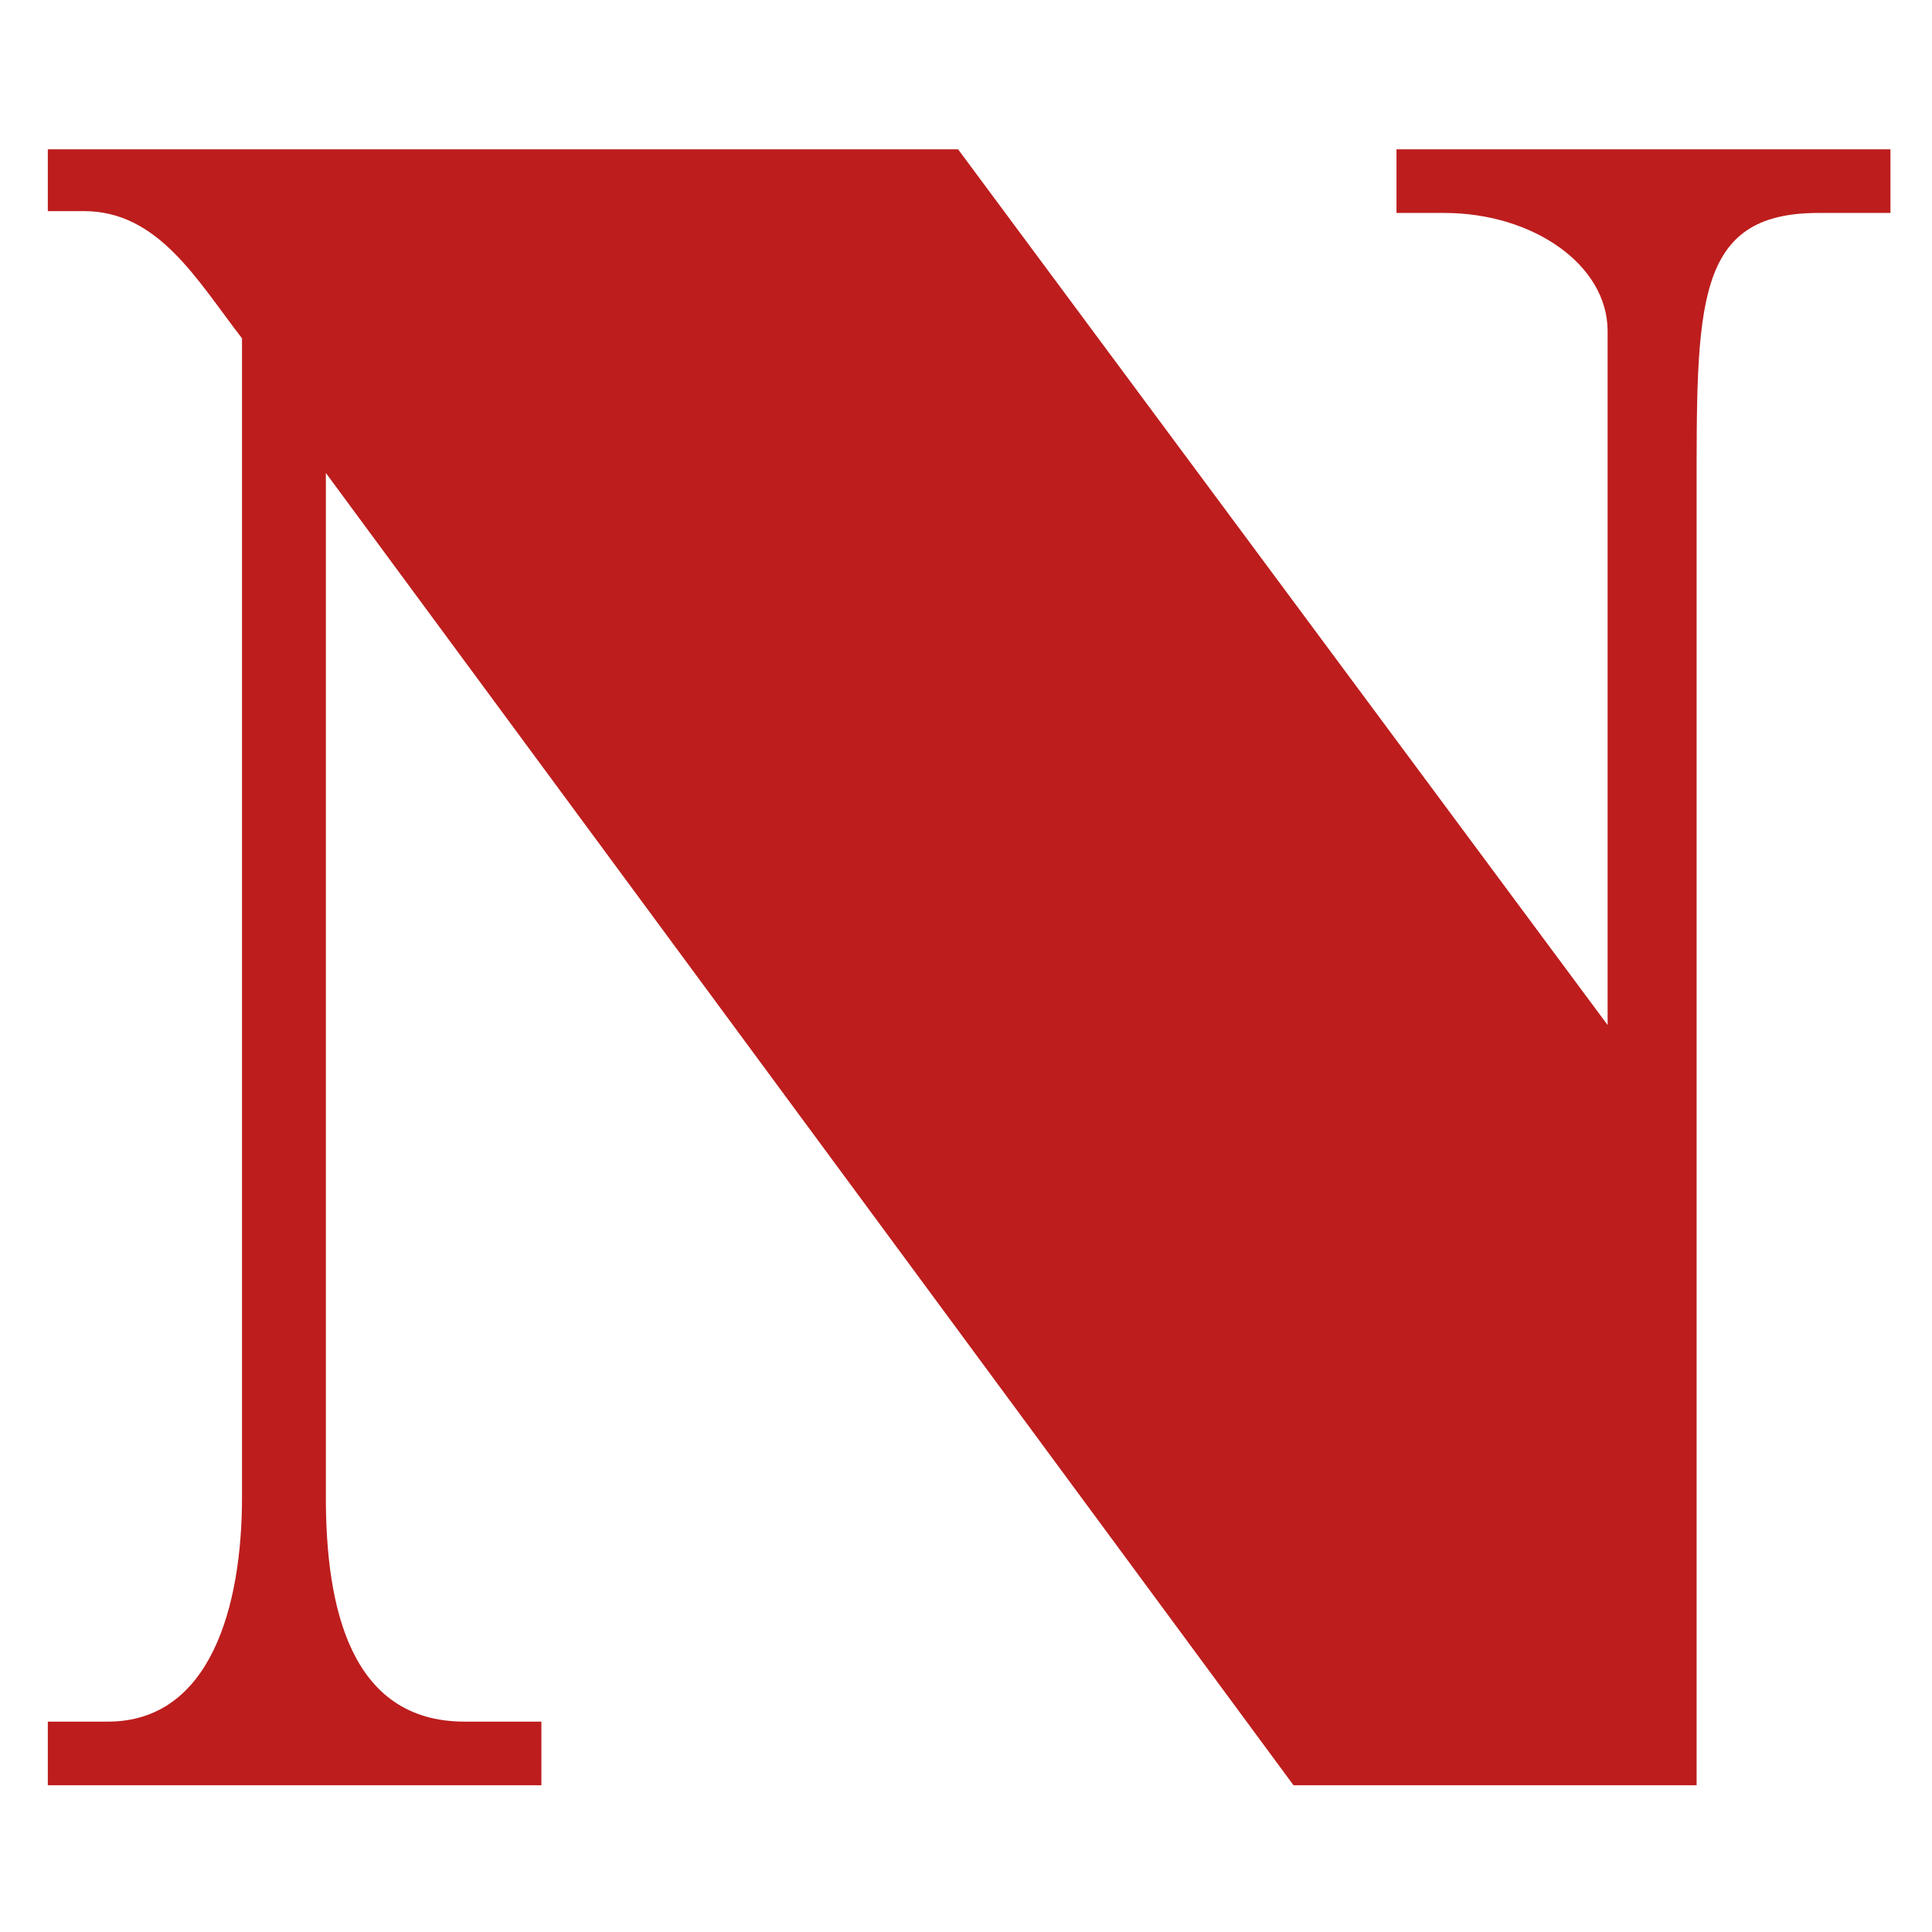 <?xml version="1.0" encoding="utf-8"?>
<!-- Generator: Adobe Illustrator 25.0.1, SVG Export Plug-In . SVG Version: 6.00 Build 0)  -->
<svg version="1.1" id="Calque_2_1_" xmlns="http://www.w3.org/2000/svg" xmlns:xlink="http://www.w3.org/1999/xlink" x="0px"
	 y="0px" viewBox="0 0 525.3 525.3" style="enable-background:new 0 0 525.3 525.3;" xml:space="preserve">
<style type="text/css">
	.st0{fill:#FFFFFF;}
	.st1{fill:#BD1D1D;}
</style>
<rect class="st0" width="525.3" height="525.3"/>
<path id="Layer" class="st1" d="M13,485.4v-17.3h16.3c28,0,36.5-31.4,36.5-61V92c-12.4-16.1-22.8-34.6-43-34.6H13V40.6h247.5
	l176.6,238.1V90c0-18-20.3-32.1-44.4-32.1h-13V40.6H514v17.3h-19.6c-33.8,0-33.1,25-33.1,77.7v349.8H351.7L88.6,128.6v278.5
	c0,29.6,6.5,61,37.7,61h20.9v17.3L13,485.4z"/>
</svg>
